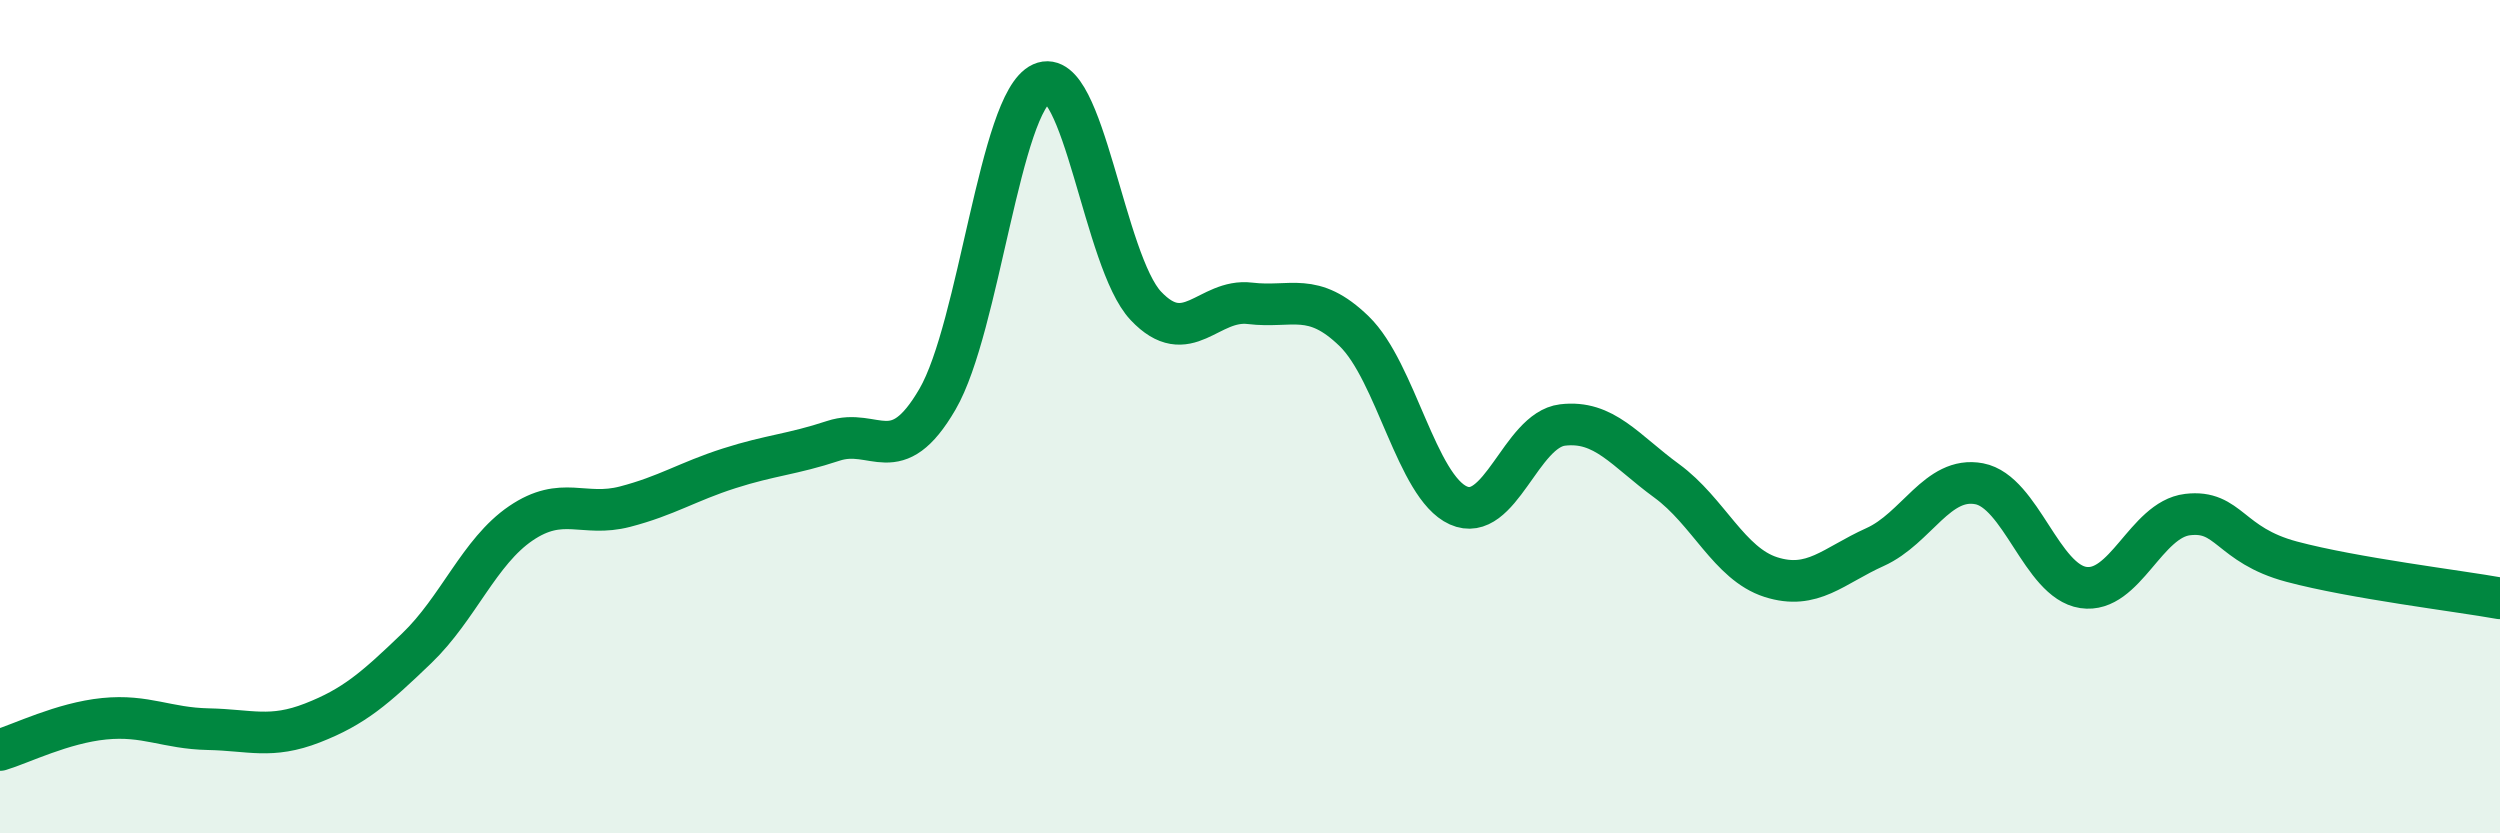 
    <svg width="60" height="20" viewBox="0 0 60 20" xmlns="http://www.w3.org/2000/svg">
      <path
        d="M 0,18 C 0.5,17.85 1.5,17.35 2.5,17.25 C 3.5,17.15 4,17.48 5,17.5 C 6,17.52 6.5,17.74 7.5,17.35 C 8.5,16.96 9,16.52 10,15.56 C 11,14.6 11.5,13.24 12.5,12.56 C 13.5,11.88 14,12.42 15,12.16 C 16,11.9 16.5,11.56 17.5,11.24 C 18.5,10.92 19,10.91 20,10.58 C 21,10.25 21.5,11.3 22.5,9.58 C 23.5,7.86 24,2.45 25,2 C 26,1.55 26.5,6.28 27.5,7.34 C 28.5,8.4 29,7.16 30,7.28 C 31,7.4 31.5,6.98 32.5,7.95 C 33.5,8.92 34,11.68 35,12.13 C 36,12.58 36.5,10.32 37.5,10.2 C 38.5,10.08 39,10.81 40,11.54 C 41,12.27 41.5,13.53 42.5,13.85 C 43.5,14.17 44,13.58 45,13.13 C 46,12.68 46.5,11.42 47.5,11.61 C 48.5,11.8 49,13.95 50,14.1 C 51,14.25 51.5,12.47 52.5,12.35 C 53.5,12.23 53.5,13.08 55,13.48 C 56.5,13.88 59,14.18 60,14.36L60 20L0 20Z"
        fill="#008740"
        opacity="0.1"
        stroke-linecap="round"
        stroke-linejoin="round"
      />
      <path
        d="M 0,18 C 0.5,17.85 1.5,17.35 2.5,17.25 C 3.5,17.15 4,17.48 5,17.5 C 6,17.52 6.5,17.74 7.5,17.35 C 8.5,16.96 9,16.52 10,15.56 C 11,14.6 11.5,13.24 12.5,12.56 C 13.5,11.88 14,12.42 15,12.16 C 16,11.9 16.5,11.56 17.5,11.24 C 18.5,10.92 19,10.91 20,10.58 C 21,10.25 21.5,11.3 22.5,9.58 C 23.5,7.86 24,2.45 25,2 C 26,1.55 26.5,6.28 27.5,7.34 C 28.5,8.4 29,7.16 30,7.28 C 31,7.4 31.5,6.98 32.5,7.95 C 33.5,8.92 34,11.68 35,12.13 C 36,12.58 36.5,10.32 37.5,10.2 C 38.5,10.08 39,10.81 40,11.54 C 41,12.27 41.5,13.53 42.5,13.85 C 43.5,14.17 44,13.58 45,13.13 C 46,12.68 46.5,11.42 47.5,11.61 C 48.5,11.8 49,13.95 50,14.1 C 51,14.25 51.5,12.47 52.5,12.35 C 53.5,12.23 53.5,13.08 55,13.48 C 56.5,13.88 59,14.18 60,14.36"
        stroke="#008740"
        stroke-width="1"
        fill="none"
        stroke-linecap="round"
        stroke-linejoin="round"
      />
    </svg>
  